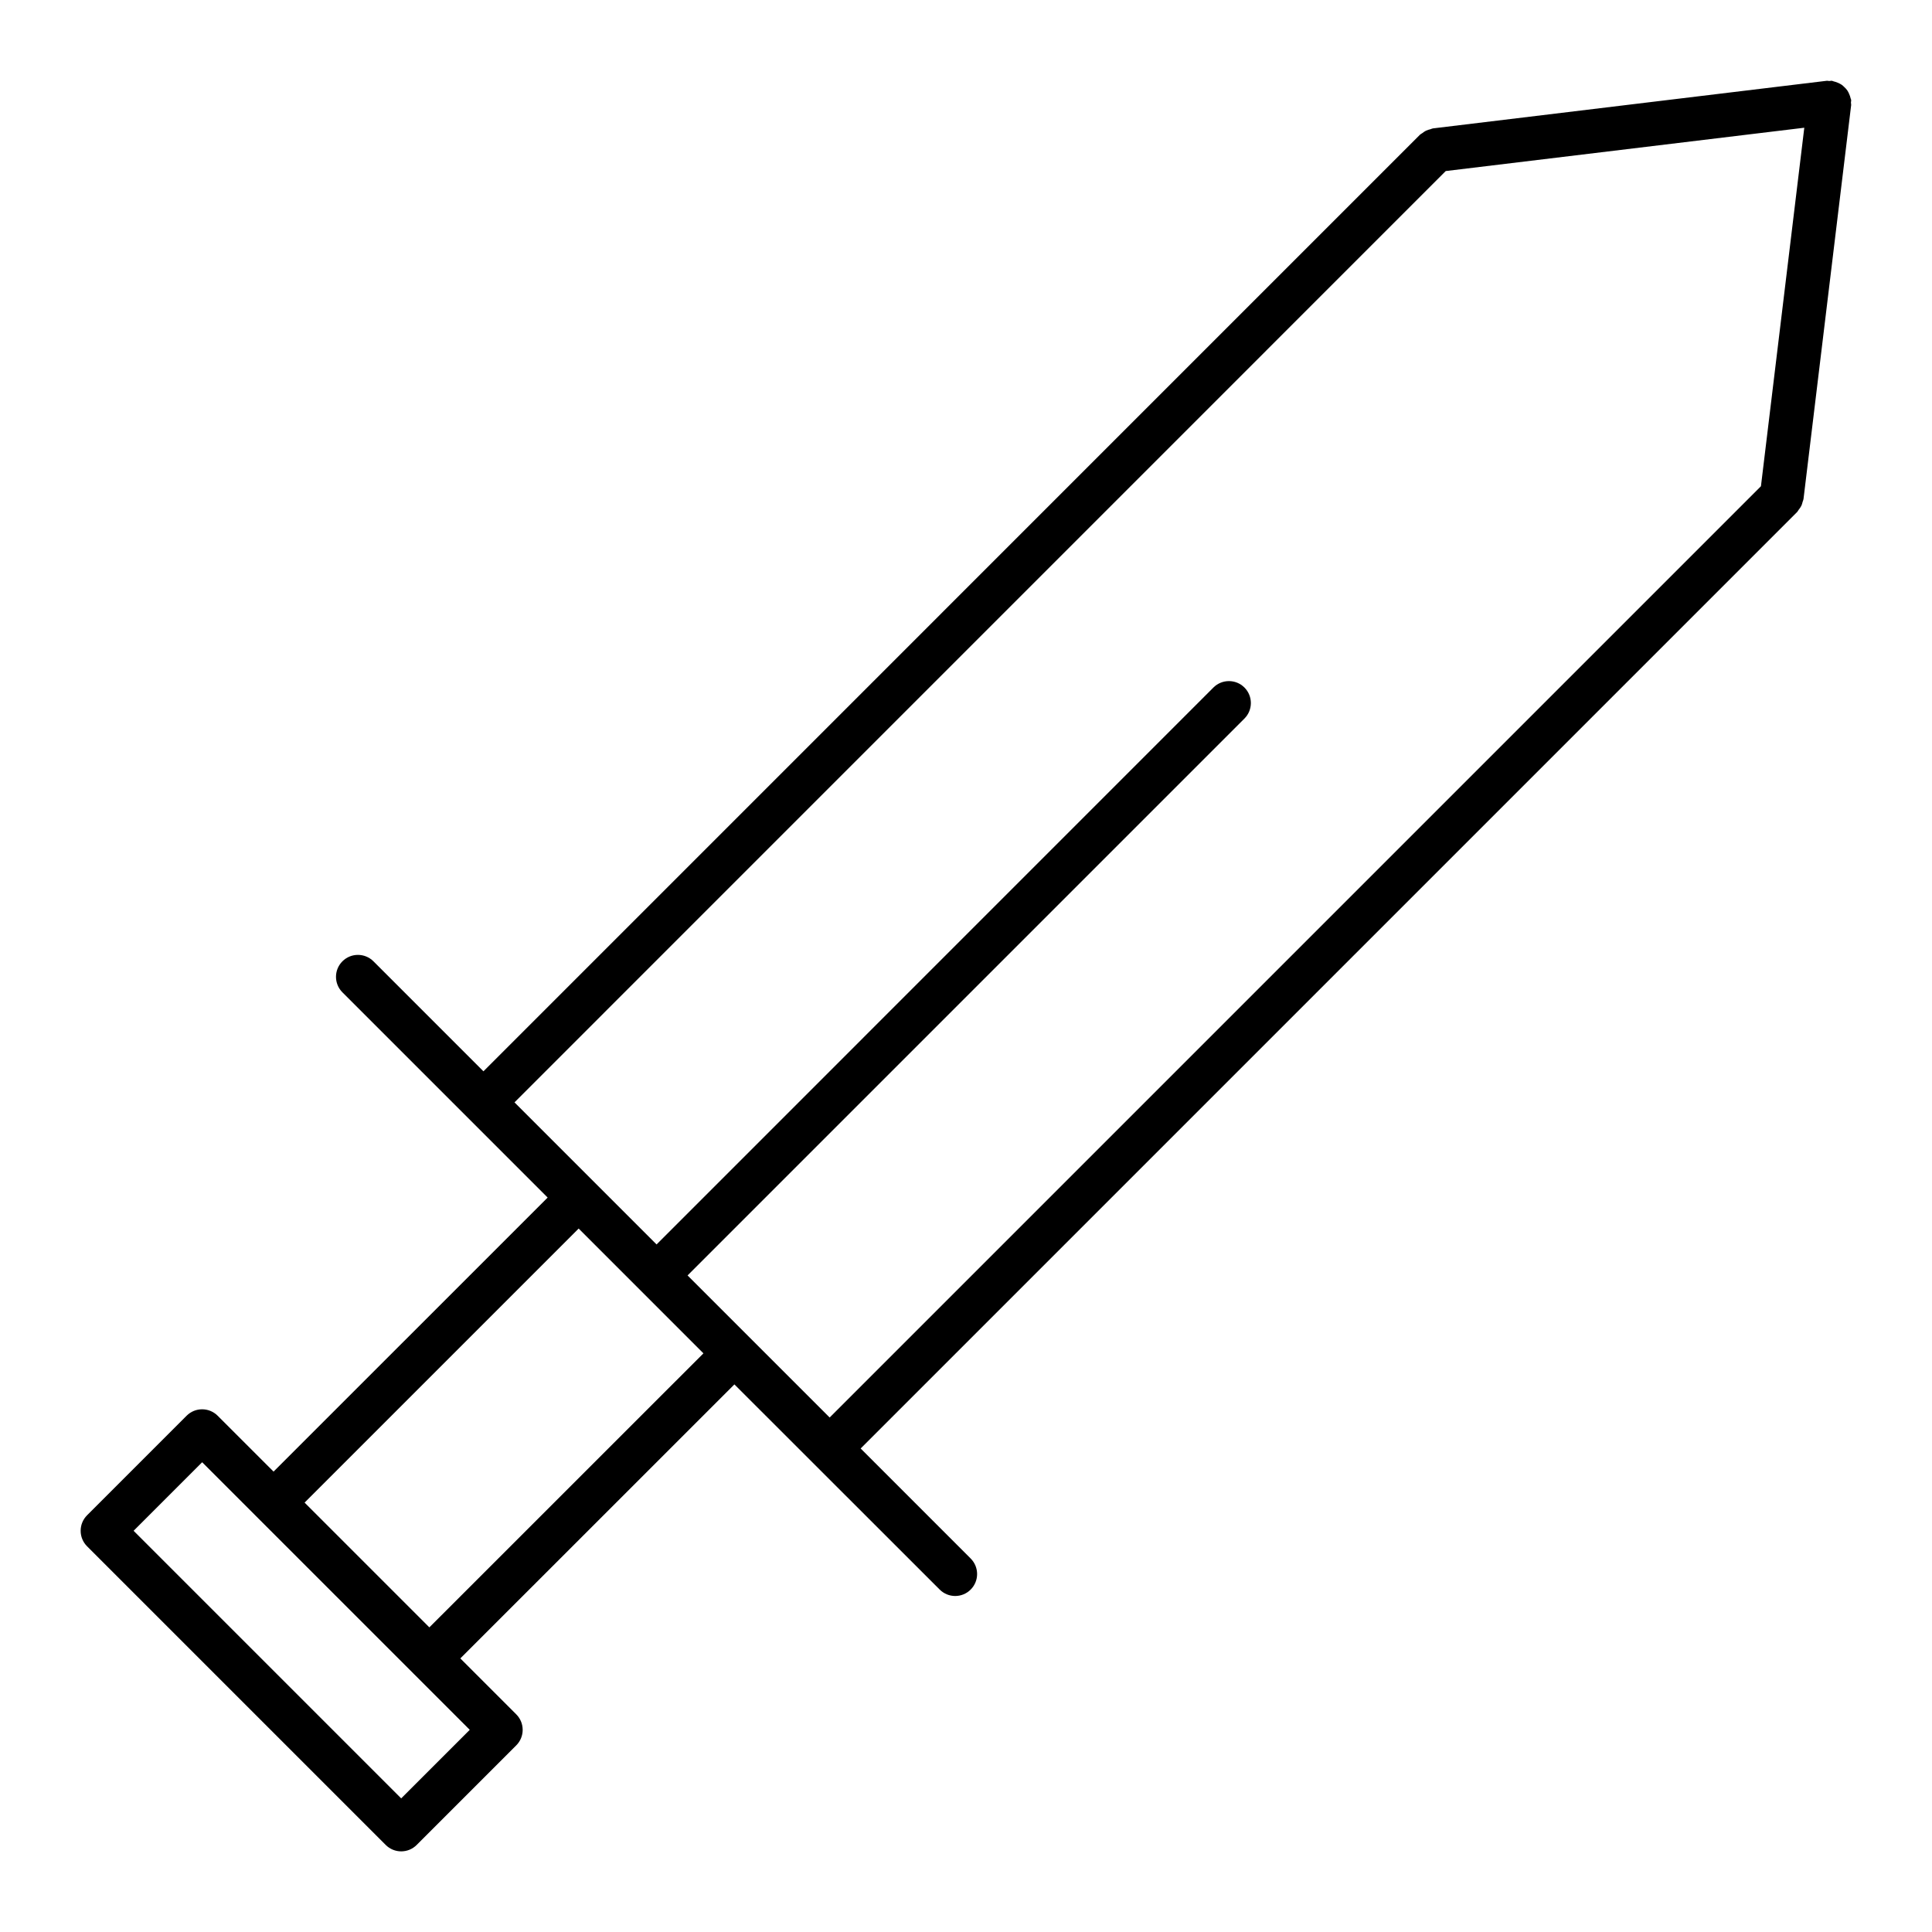 <?xml version="1.0" encoding="UTF-8"?>
<!-- Uploaded to: SVG Repo, www.svgrepo.com, Generator: SVG Repo Mixer Tools -->
<svg fill="#000000" width="800px" height="800px" version="1.1" viewBox="144 144 512 512" xmlns="http://www.w3.org/2000/svg">
 <path d="m634.58 170.49c-0.023-0.156-0.117-0.277-0.148-0.434-0.086-0.41-0.219-0.781-0.387-1.156-0.141-0.316-0.27-0.621-0.465-0.898-0.227-0.34-0.496-0.629-0.805-0.914-0.234-0.227-0.457-0.449-0.73-0.637-0.332-0.234-0.691-0.387-1.07-0.543-0.34-0.148-0.668-0.262-1.031-0.34-0.164-0.031-0.285-0.133-0.457-0.156-0.242-0.031-0.465 0.055-0.707 0.055-0.234 0-0.457-0.086-0.691-0.055l-104.34 12.613c-0.246 0.031-0.449 0.164-0.691 0.227-0.395 0.102-0.766 0.195-1.133 0.371-0.371 0.18-0.676 0.41-0.992 0.652-0.195 0.156-0.426 0.227-0.605 0.402l-248.21 248.23-29.152-29.152c-2.269-2.269-5.953-2.269-8.223 0-2.269 2.269-2.269 5.953 0 8.223l54.387 54.387-72.633 72.625-14.82-14.812c-2.269-2.269-5.953-2.269-8.223 0l-26.379 26.383c-2.269 2.269-2.269 5.953 0 8.223l79.137 79.137c1.133 1.133 2.621 1.707 4.109 1.707 1.488 0 2.977-0.566 4.109-1.707l26.383-26.383c2.269-2.269 2.269-5.953 0-8.223l-14.82-14.82 72.633-72.617 54.398 54.367c1.133 1.133 2.621 1.707 4.109 1.707 1.488 0 2.977-0.566 4.109-1.707 2.269-2.269 2.269-5.953 0-8.223l-29.16-29.16 248.21-248.21c0.164-0.164 0.219-0.363 0.363-0.543 0.277-0.355 0.551-0.715 0.75-1.133 0.148-0.324 0.219-0.645 0.309-0.984 0.07-0.254 0.203-0.48 0.234-0.75l12.625-104.36c0.031-0.242-0.055-0.457-0.055-0.699 0.004-0.234 0.086-0.445 0.055-0.688zm-384.26 450.1-70.914-70.914 18.168-18.168 14.797 14.797c0.008 0.008 0.008 0.016 0.016 0.023 0.008 0.008 0.016 0.008 0.023 0.016l41.242 41.242c0.008 0.008 0.008 0.016 0.016 0.023 0.008 0.008 0.016 0.008 0.023 0.016l14.797 14.797zm7.465-45.32-33.066-33.066 72.633-72.625 33.066 33.074zm68.426-93.266 147.58-147.58c2.269-2.269 2.269-5.953 0-8.223-2.269-2.269-5.953-2.269-8.223 0l-147.57 147.59-37.652-37.652 246.79-246.81 95.02-11.48-11.488 95.004-246.8 246.8z"/>
</svg>